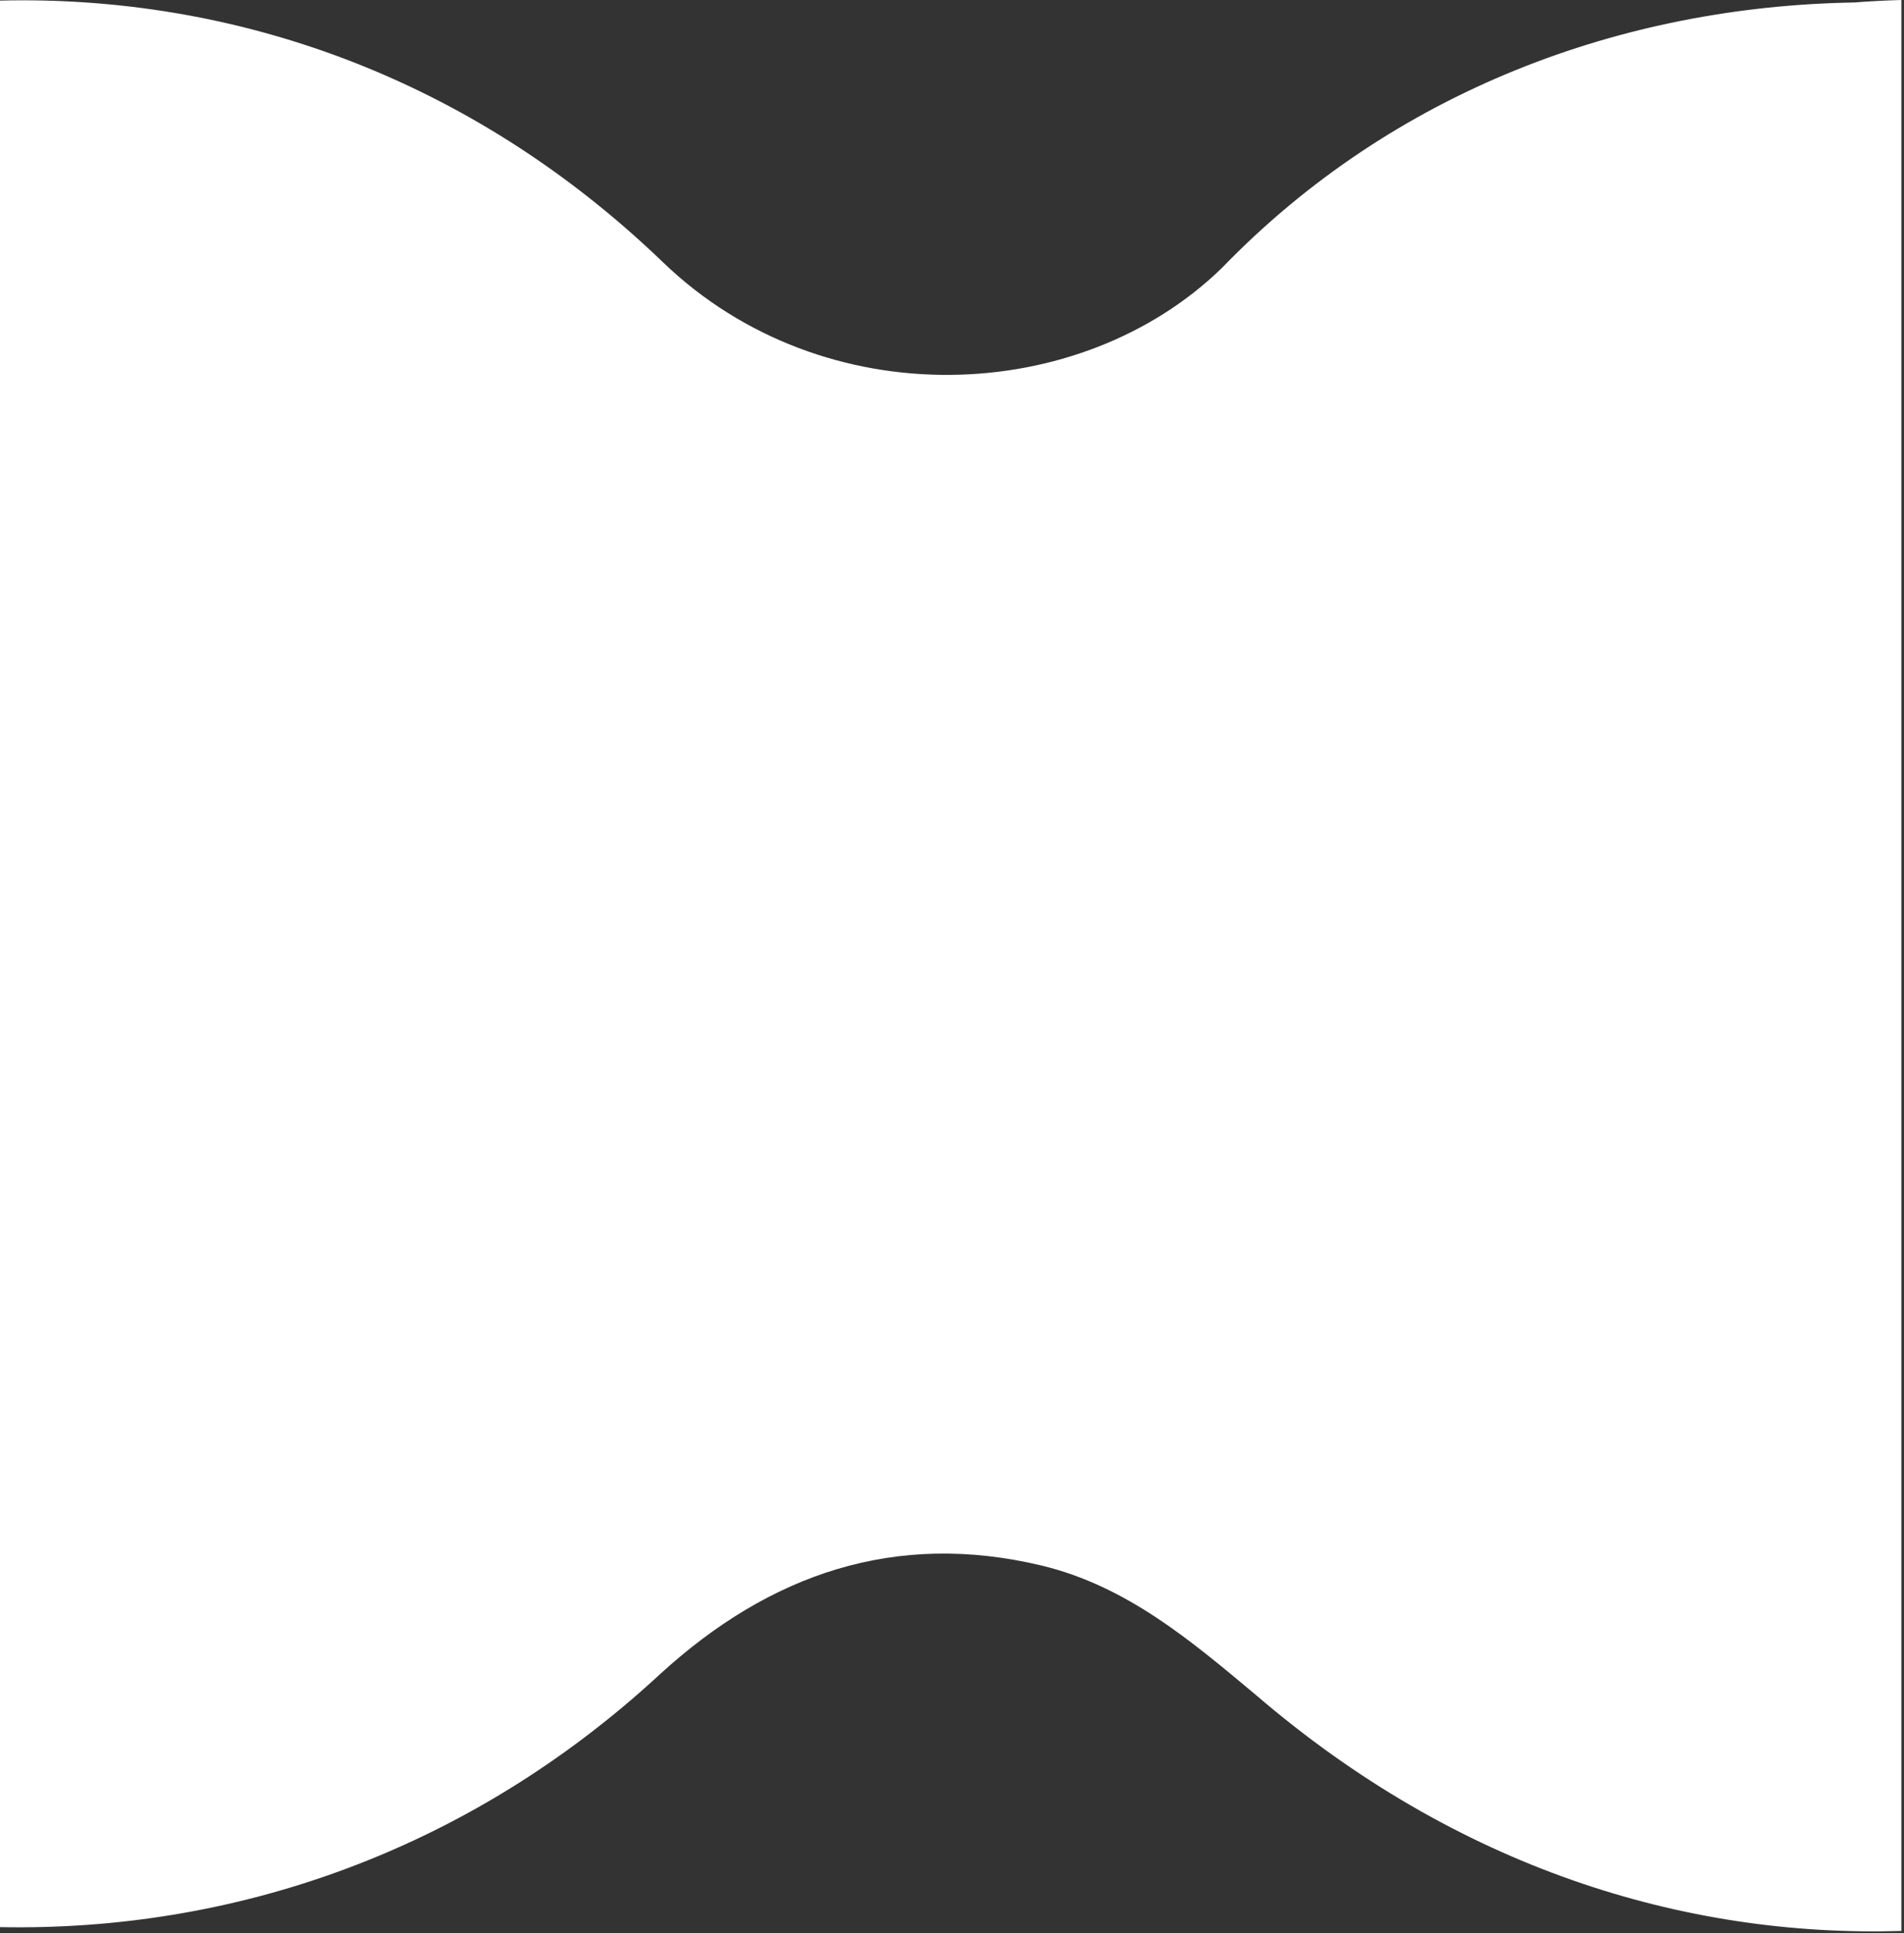 <svg clip-rule="evenodd" fill-rule="evenodd" stroke-linejoin="round" stroke-miterlimit="2" viewBox="0 0 268 272" xmlns="http://www.w3.org/2000/svg"><rect x="0" y="0" width="268" height="272" fill="#333333" stroke="none"/><path d="M267.63 0c-2.23.06-4.45.18-6.68.35-32.55.55-64.8 12.4-88.94 37.33-19.92 19.42-56.02 21-78.65-.74C66 10.6 32.66-.7 0 .08v271.06c32.42.63 65.58-10.3 92.98-35.66 15.34-14 33.02-20.16 53.68-15.2 11.97 2.9 20.95 10.54 30.12 18.2 28.24 24.24 60.13 34.12 90.85 33.2z" fill="#ffffff"/></svg>